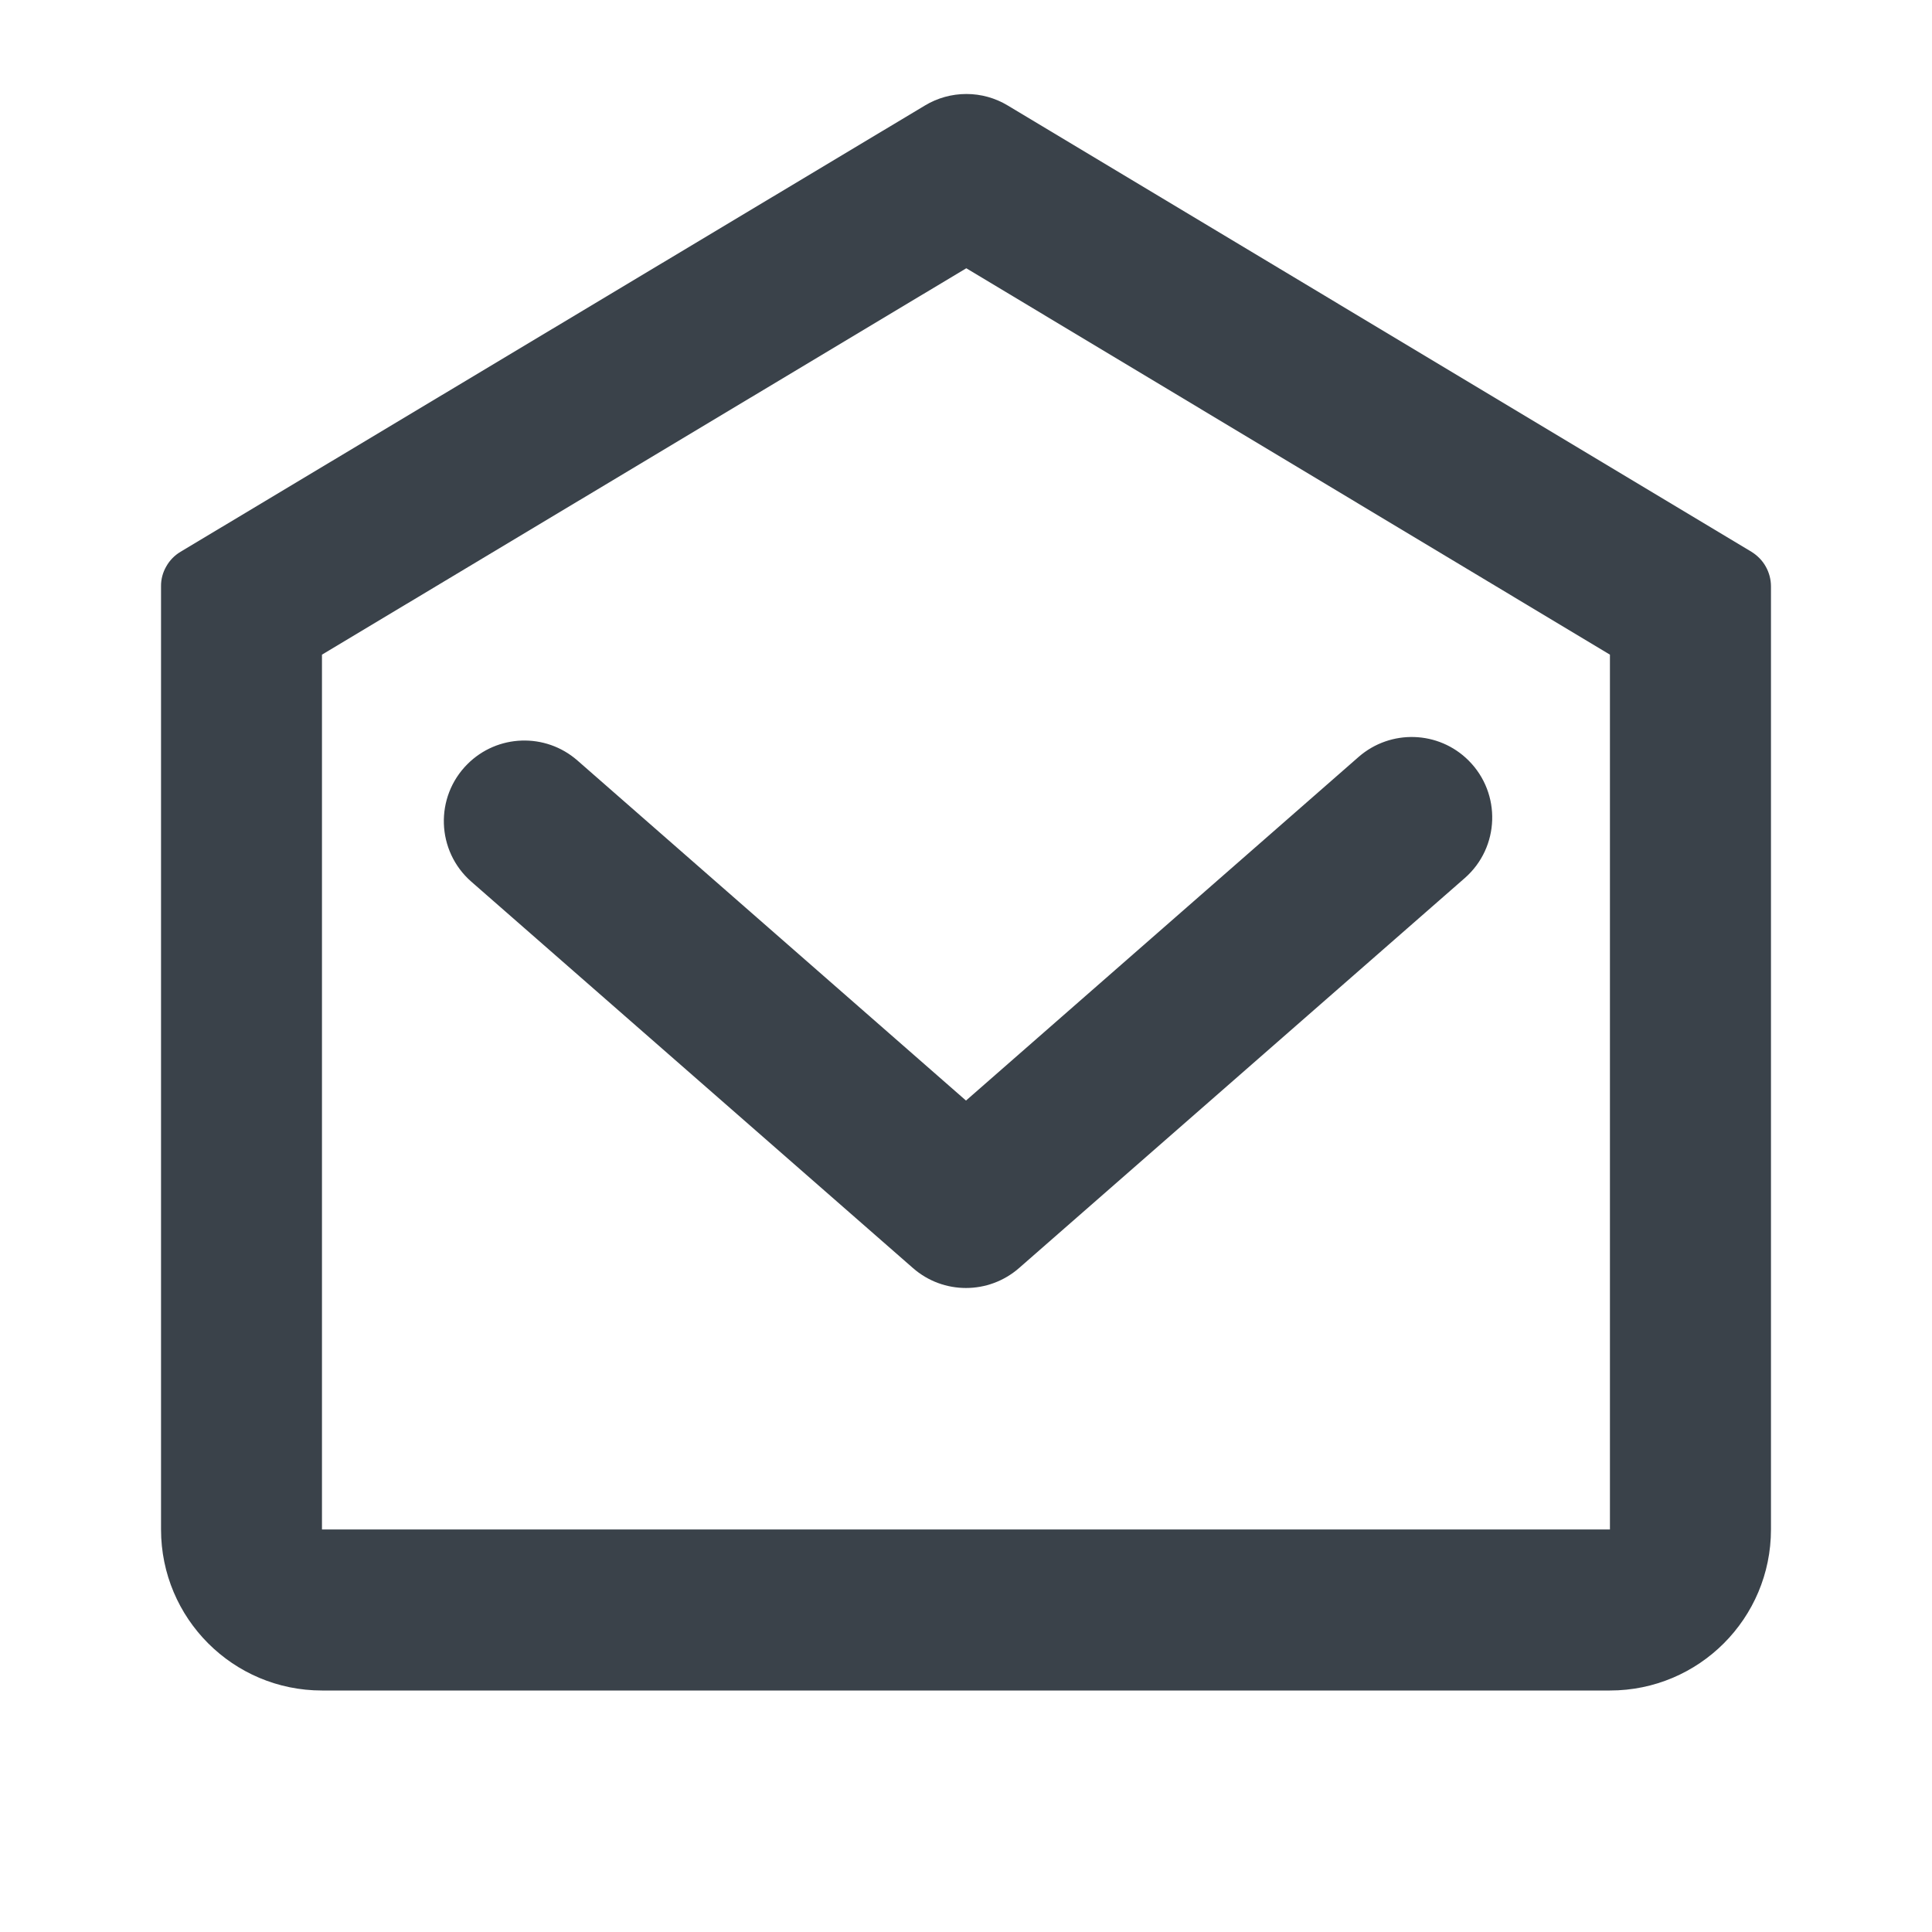 <svg width="20" height="20" viewBox="0 0 20 20" fill="none" xmlns="http://www.w3.org/2000/svg">
<path fill-rule="evenodd" clip-rule="evenodd" d="M1.869 5.712L9.575 1.092C9.704 1.014 9.853 0.973 10.004 0.973C10.155 0.973 10.303 1.014 10.432 1.092L18.131 5.712C18.192 5.75 18.244 5.802 18.279 5.865C18.314 5.927 18.333 5.998 18.333 6.07V15.833C18.333 16.754 17.587 17.5 16.666 17.5H3.333C2.413 17.5 1.667 16.754 1.667 15.833V6.069C1.666 5.997 1.685 5.926 1.721 5.864C1.756 5.801 1.807 5.749 1.869 5.712ZM16.666 15.833V6.777L10.003 2.777L3.333 6.777V15.833H16.666ZM4.879 9.127C4.516 8.809 4.498 8.251 4.839 7.91C5.149 7.6 5.646 7.583 5.977 7.872L10 11.393L14.065 7.835C14.396 7.547 14.893 7.563 15.203 7.873C15.544 8.214 15.526 8.772 15.163 9.09L10.549 13.127C10.234 13.402 9.765 13.402 9.451 13.127L4.879 9.127Z" fill="#3A424A"/>
</svg>
